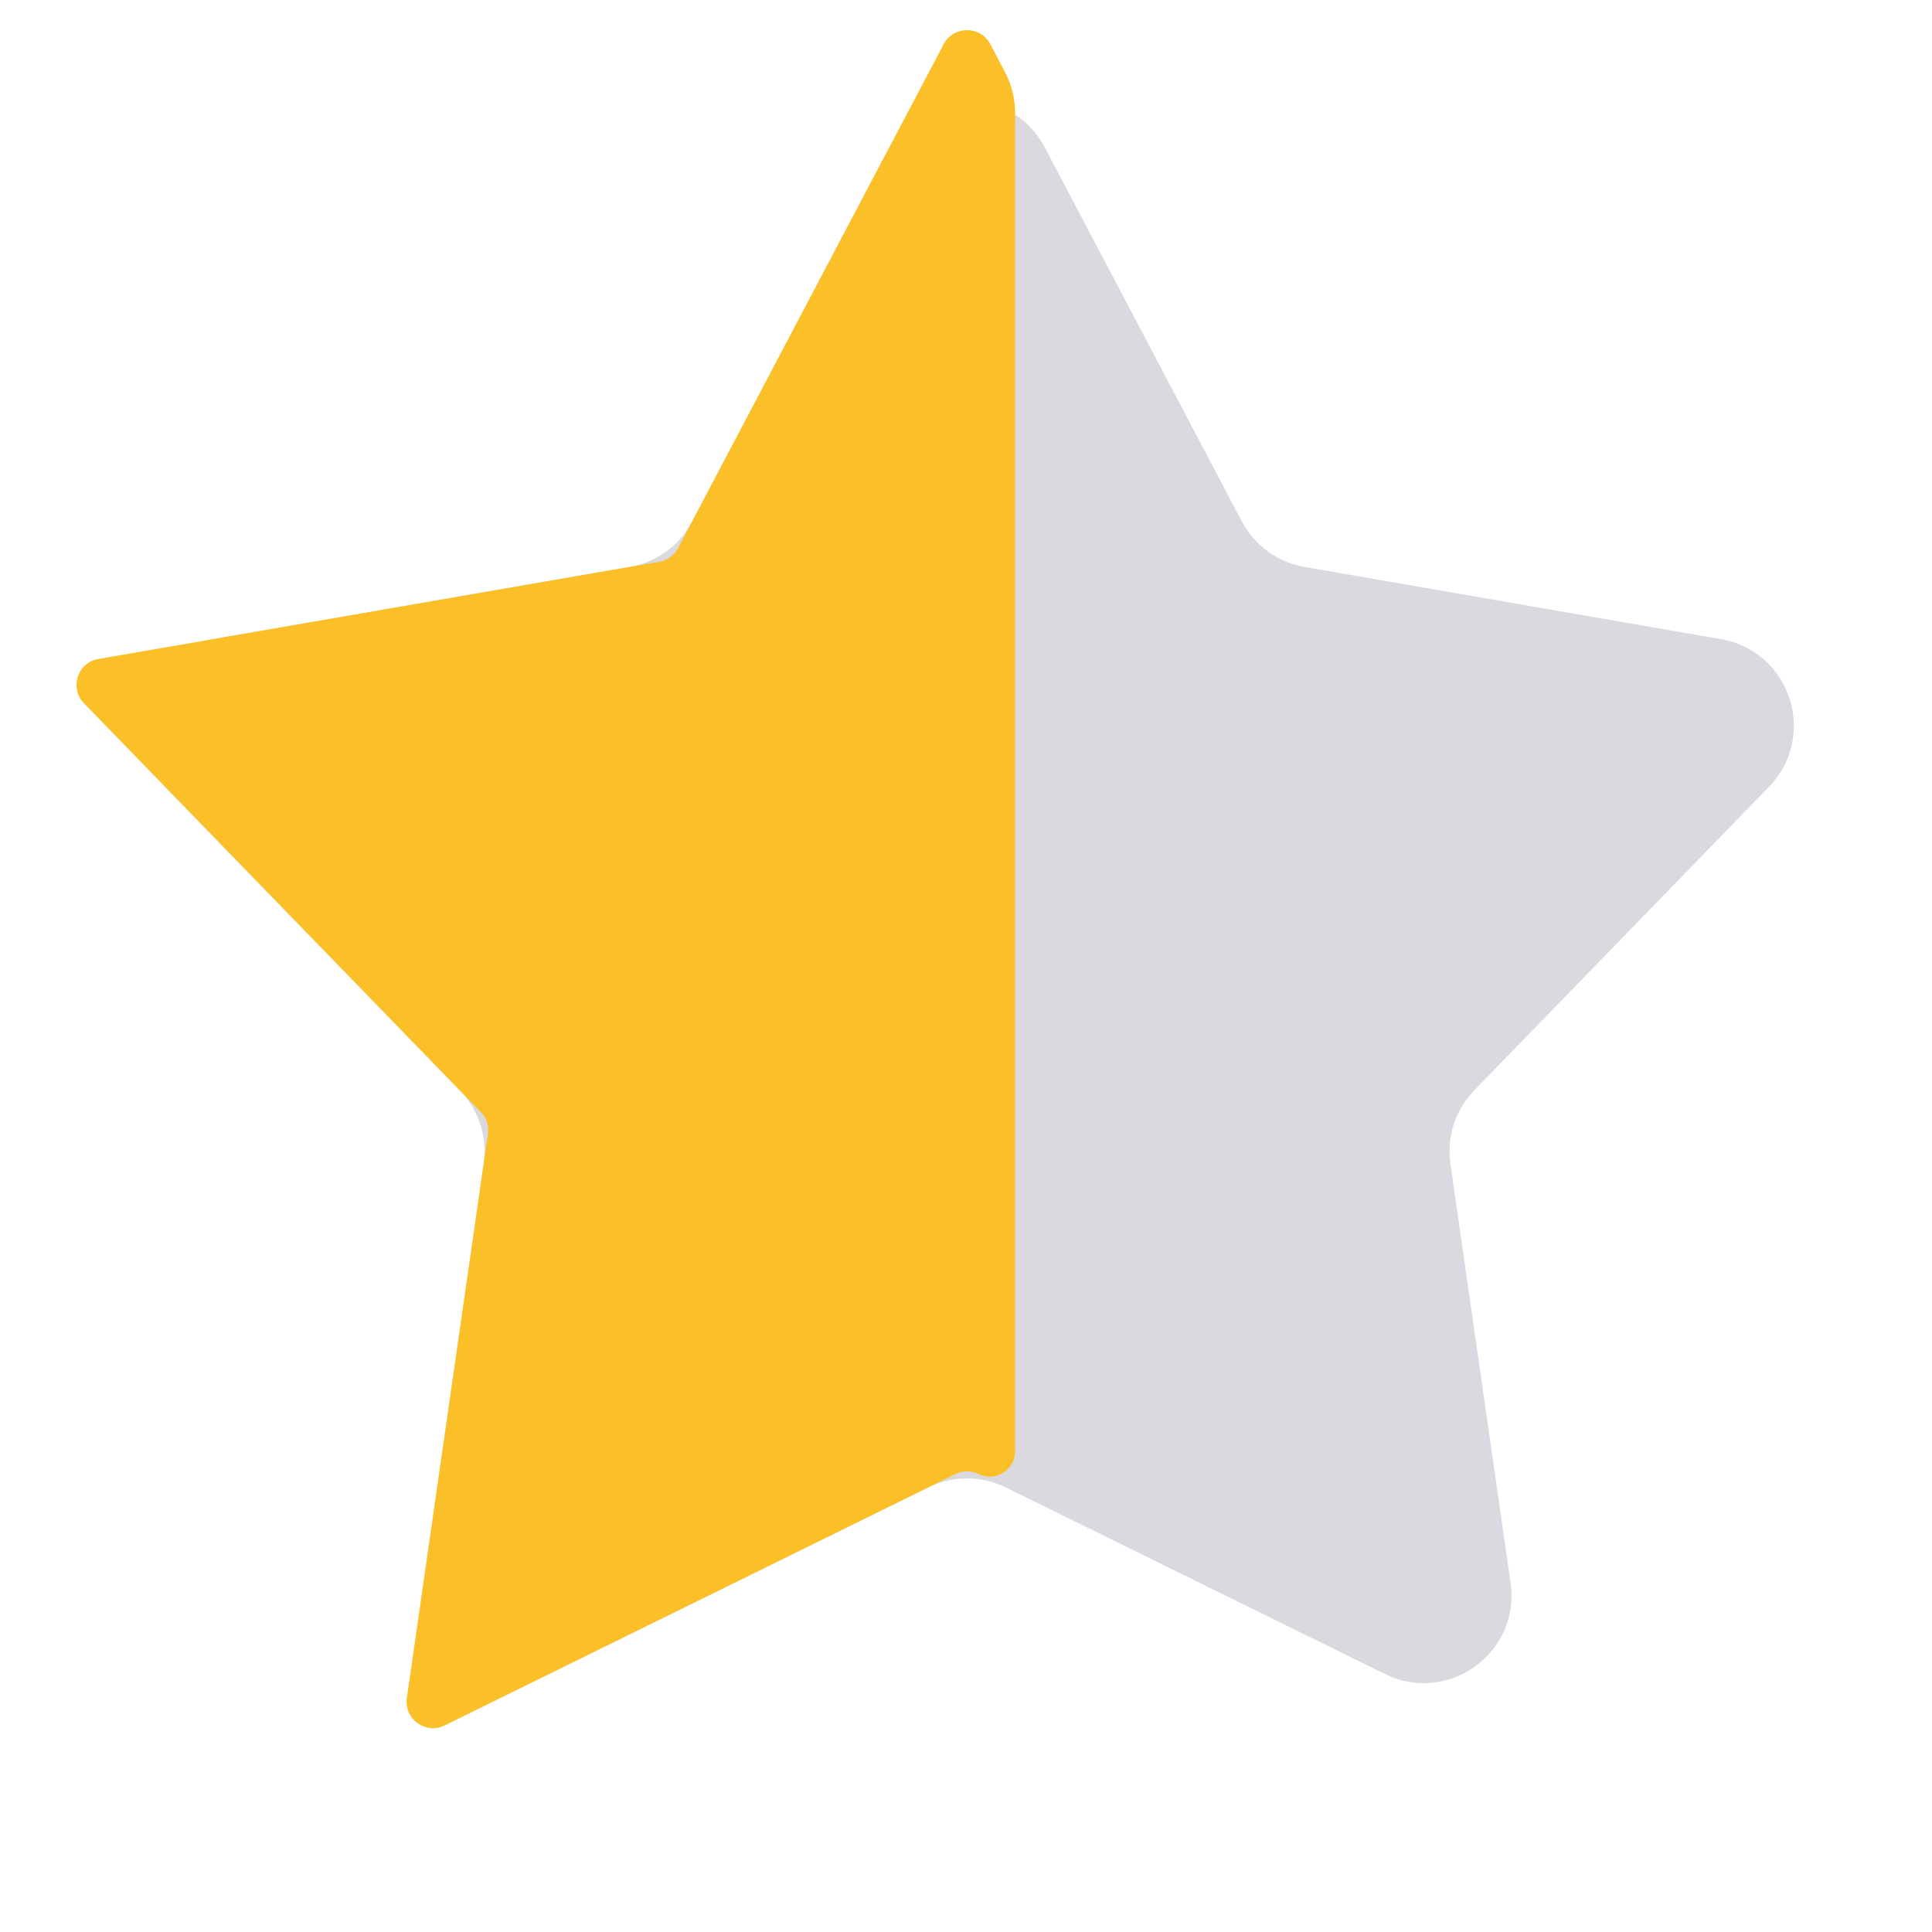 <svg width="22" height="22" viewBox="0 0 22 22" fill="none" xmlns="http://www.w3.org/2000/svg">
<path d="M10.127 1.679C10.502 0.967 11.521 0.967 11.897 1.679L14.141 5.937C14.286 6.212 14.55 6.404 14.855 6.456L19.597 7.278C20.389 7.415 20.703 8.383 20.143 8.96L16.788 12.415C16.573 12.637 16.472 12.947 16.516 13.254L17.201 18.023C17.316 18.819 16.491 19.417 15.77 19.062L11.454 16.938C11.175 16.8 10.849 16.8 10.57 16.938L6.254 19.062C5.533 19.417 4.708 18.819 4.823 18.023L5.508 13.254C5.552 12.947 5.451 12.637 5.235 12.415L1.88 8.96C1.321 8.383 1.635 7.415 2.427 7.278L7.169 6.456C7.474 6.404 7.738 6.212 7.883 5.937L10.127 1.679Z" fill="#D9D9DF"/>
<path fill-rule="evenodd" clip-rule="evenodd" d="M11.559 1.287C11.559 1.125 11.52 0.965 11.444 0.821L11.277 0.503C11.164 0.29 10.858 0.29 10.746 0.503L7.721 6.242C7.678 6.324 7.599 6.382 7.507 6.397L1.12 7.504C0.883 7.545 0.788 7.835 0.956 8.008L5.474 12.662C5.539 12.728 5.569 12.821 5.556 12.913L4.633 19.336C4.599 19.575 4.846 19.754 5.063 19.648L10.879 16.785C10.962 16.744 11.06 16.744 11.144 16.785C11.335 16.879 11.559 16.74 11.559 16.526V1.287Z" fill="#FBBF27"/>
</svg>
